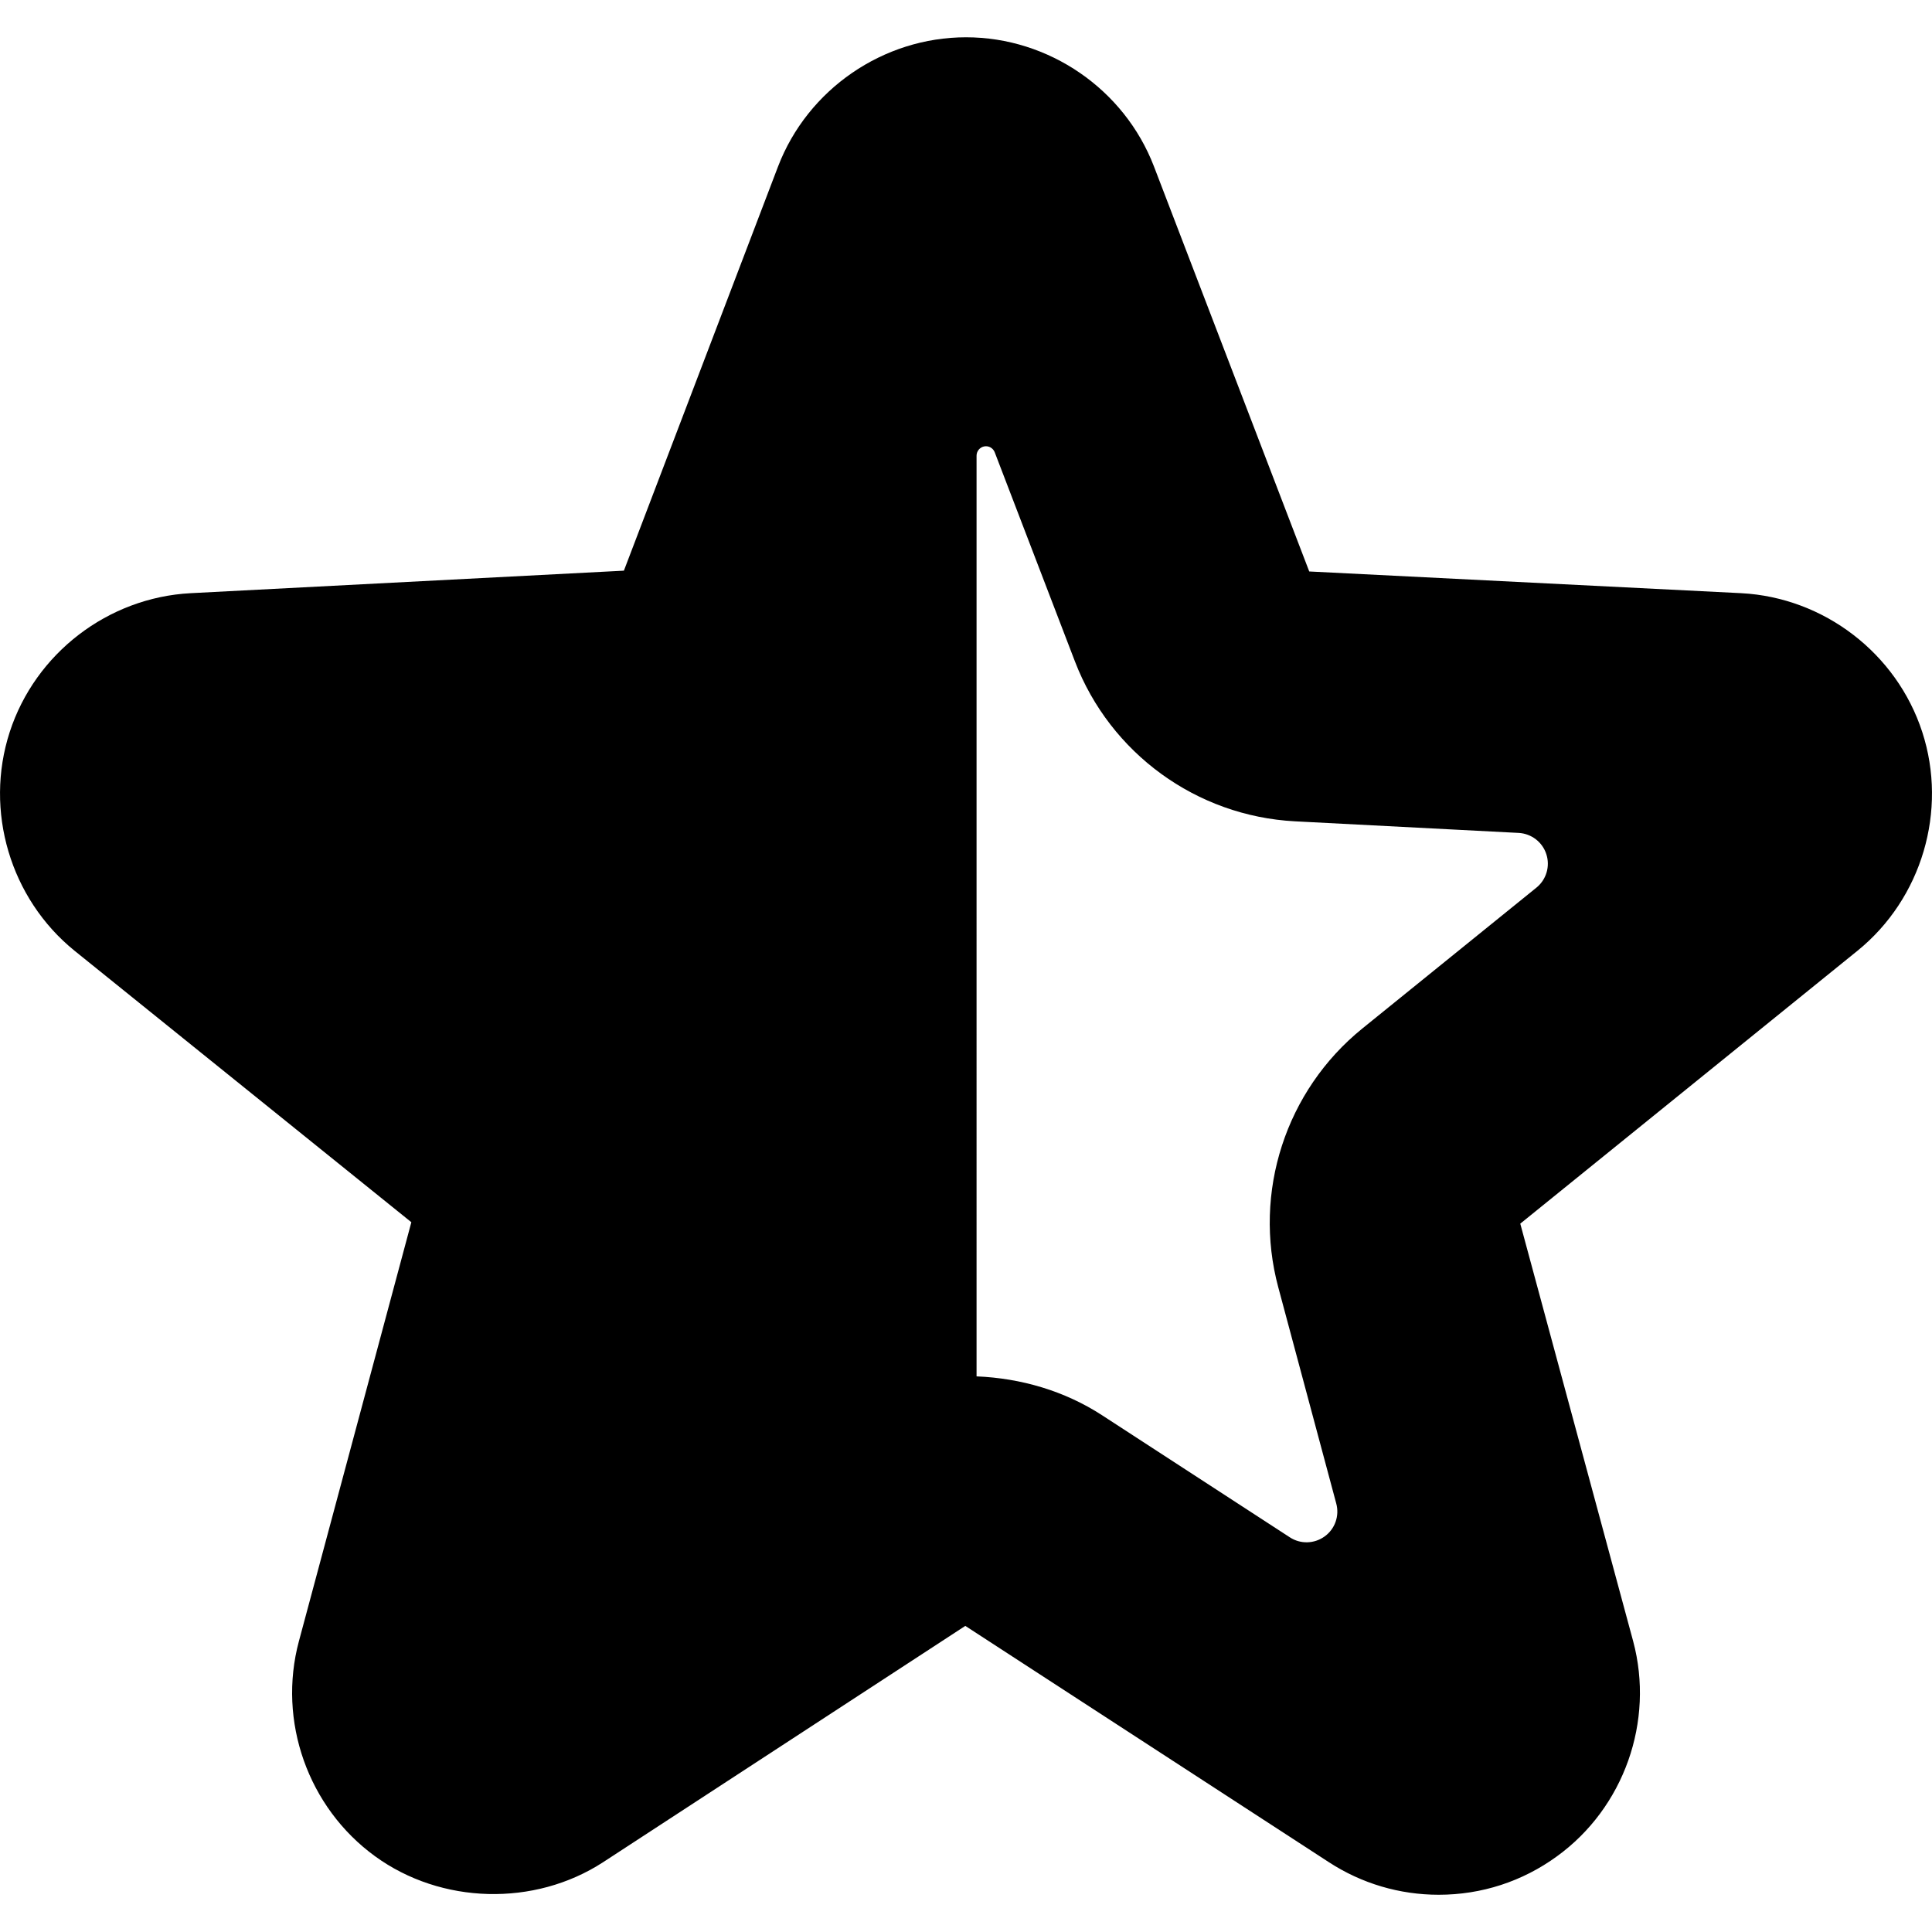 <?xml version="1.0" encoding="iso-8859-1"?>
<!-- Uploaded to: SVG Repo, www.svgrepo.com, Generator: SVG Repo Mixer Tools -->
<!DOCTYPE svg PUBLIC "-//W3C//DTD SVG 1.1//EN" "http://www.w3.org/Graphics/SVG/1.1/DTD/svg11.dtd">
<svg fill="#000000" version="1.1" id="Capa_1" xmlns="http://www.w3.org/2000/svg" xmlns:xlink="http://www.w3.org/1999/xlink" 
	 width="800px" height="800px" viewBox="0 0 45.831 45.83"
	 xml:space="preserve">
<g>
	<path d="M45.6,17.365c-0.607-1.868-2.332-3.191-4.294-3.294l-10.248-0.515L27.375,3.95c-0.703-1.834-2.495-3.066-4.459-3.066
		s-3.756,1.232-4.459,3.065L14.8,13.537L4.523,14.071c-1.961,0.103-3.686,1.426-4.293,3.295c-0.605,1.867,0.012,3.95,1.538,5.187
		l7.99,6.44l-2.667,9.938c-0.51,1.896,0.215,3.947,1.805,5.102c1.571,1.143,3.782,1.199,5.409,0.143l8.594-5.607l8.627,5.607
		c0.777,0.505,1.676,0.771,2.603,0.771c1.016,0,1.986-0.315,2.805-0.912c1.59-1.151,2.317-3.203,1.808-5.102l-2.678-9.906
		l8.001-6.475C45.589,21.316,46.207,19.231,45.6,17.365z M32.316,24.399c-1.816,1.471-2.599,3.881-1.993,6.137l1.376,5.131
		c0.079,0.291-0.03,0.603-0.275,0.779c-0.245,0.178-0.574,0.188-0.828,0.021l-4.453-2.895c-0.892-0.58-1.929-0.879-2.977-0.922
		V10.809c0-0.107,0.077-0.2,0.182-0.22c0.106-0.02,0.21,0.039,0.249,0.14l1.902,4.959c0.837,2.183,2.886,3.672,5.222,3.795
		l5.304,0.275c0.302,0.016,0.564,0.216,0.657,0.504c0.094,0.288,0,0.604-0.235,0.794L32.316,24.399z"/>
</g>
</svg>